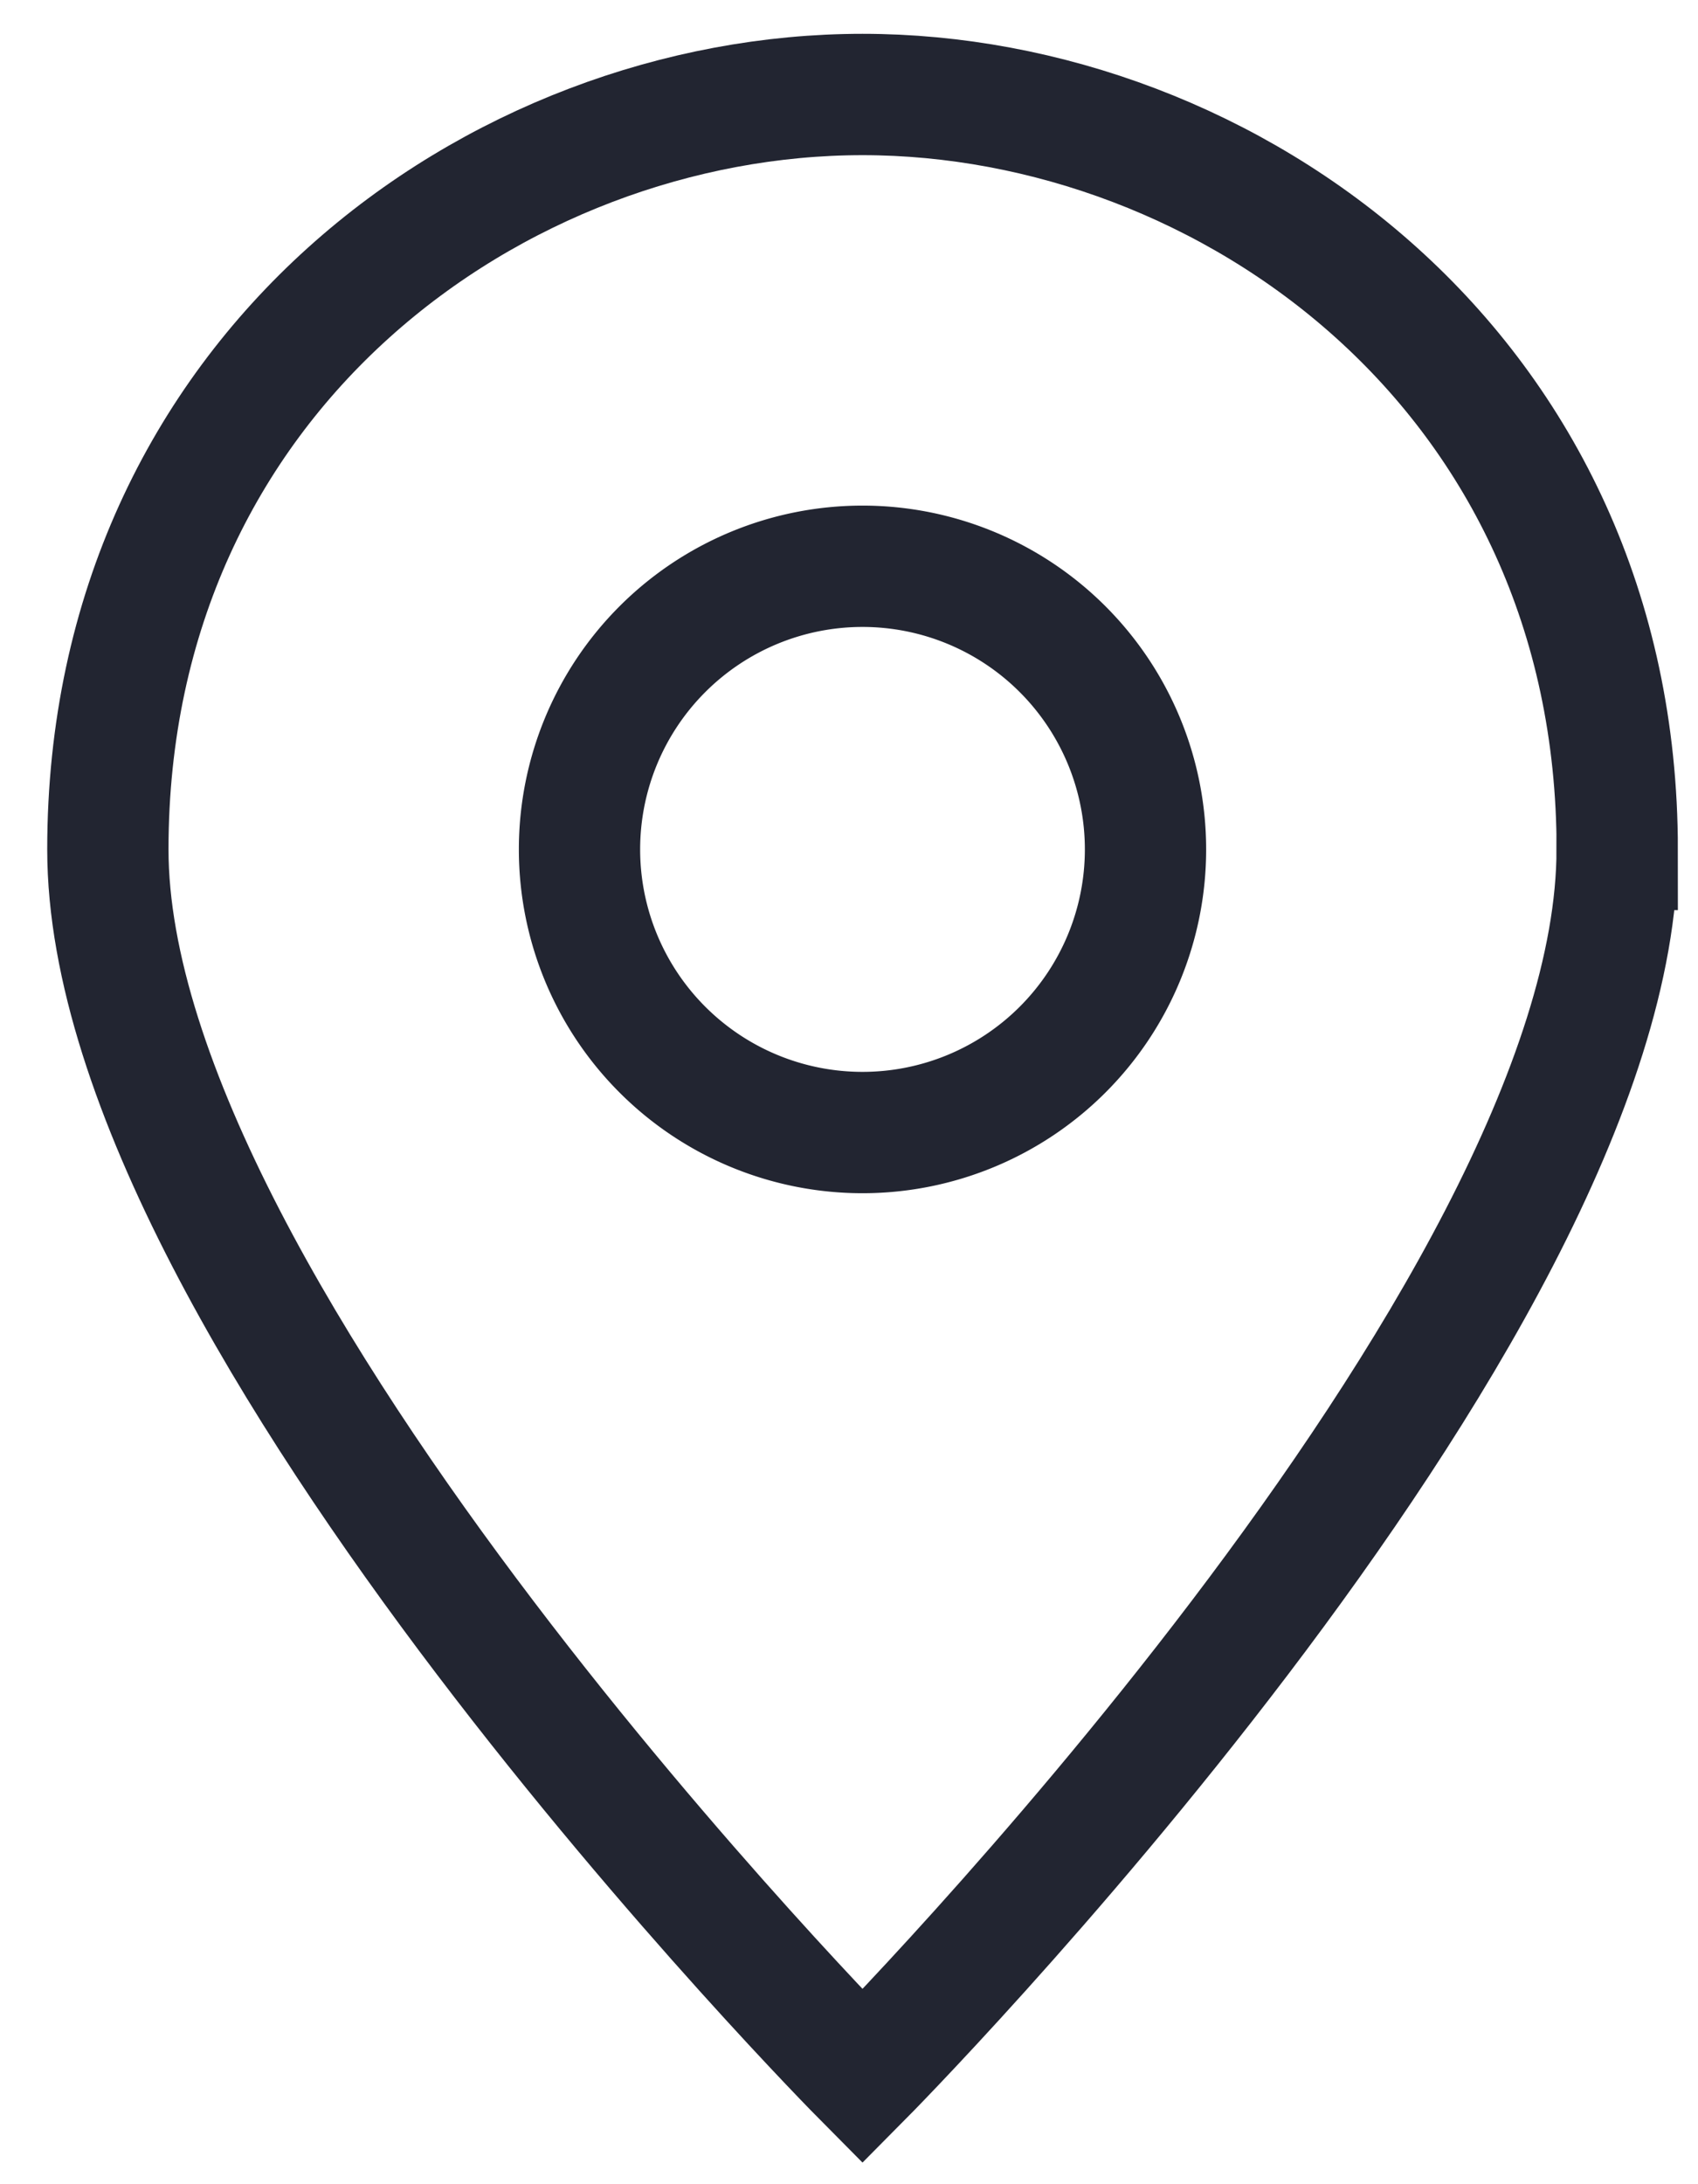 <svg xmlns="http://www.w3.org/2000/svg" viewBox="0 0 21 27"><g fill="none" class="nc-icon-wrapper"><path d="M20 10.501c0 5.761-9.333 15.167-9.333 15.167s-9.333-9.406-9.333-15.167c0-5.905 4.823-9.333 9.333-9.333s9.334 3.428 9.334 9.333z" stroke="#222531" stroke-width="1.5" stroke-miterlimit="10" stroke-linecap="square"></path><path d="M10.667 14a3.5 3.5 0 1 0 0-7 3.5 3.5 0 0 0 0 7z" stroke="#222531" stroke-width="1.5" stroke-miterlimit="10" stroke-linecap="square"></path></g></svg>